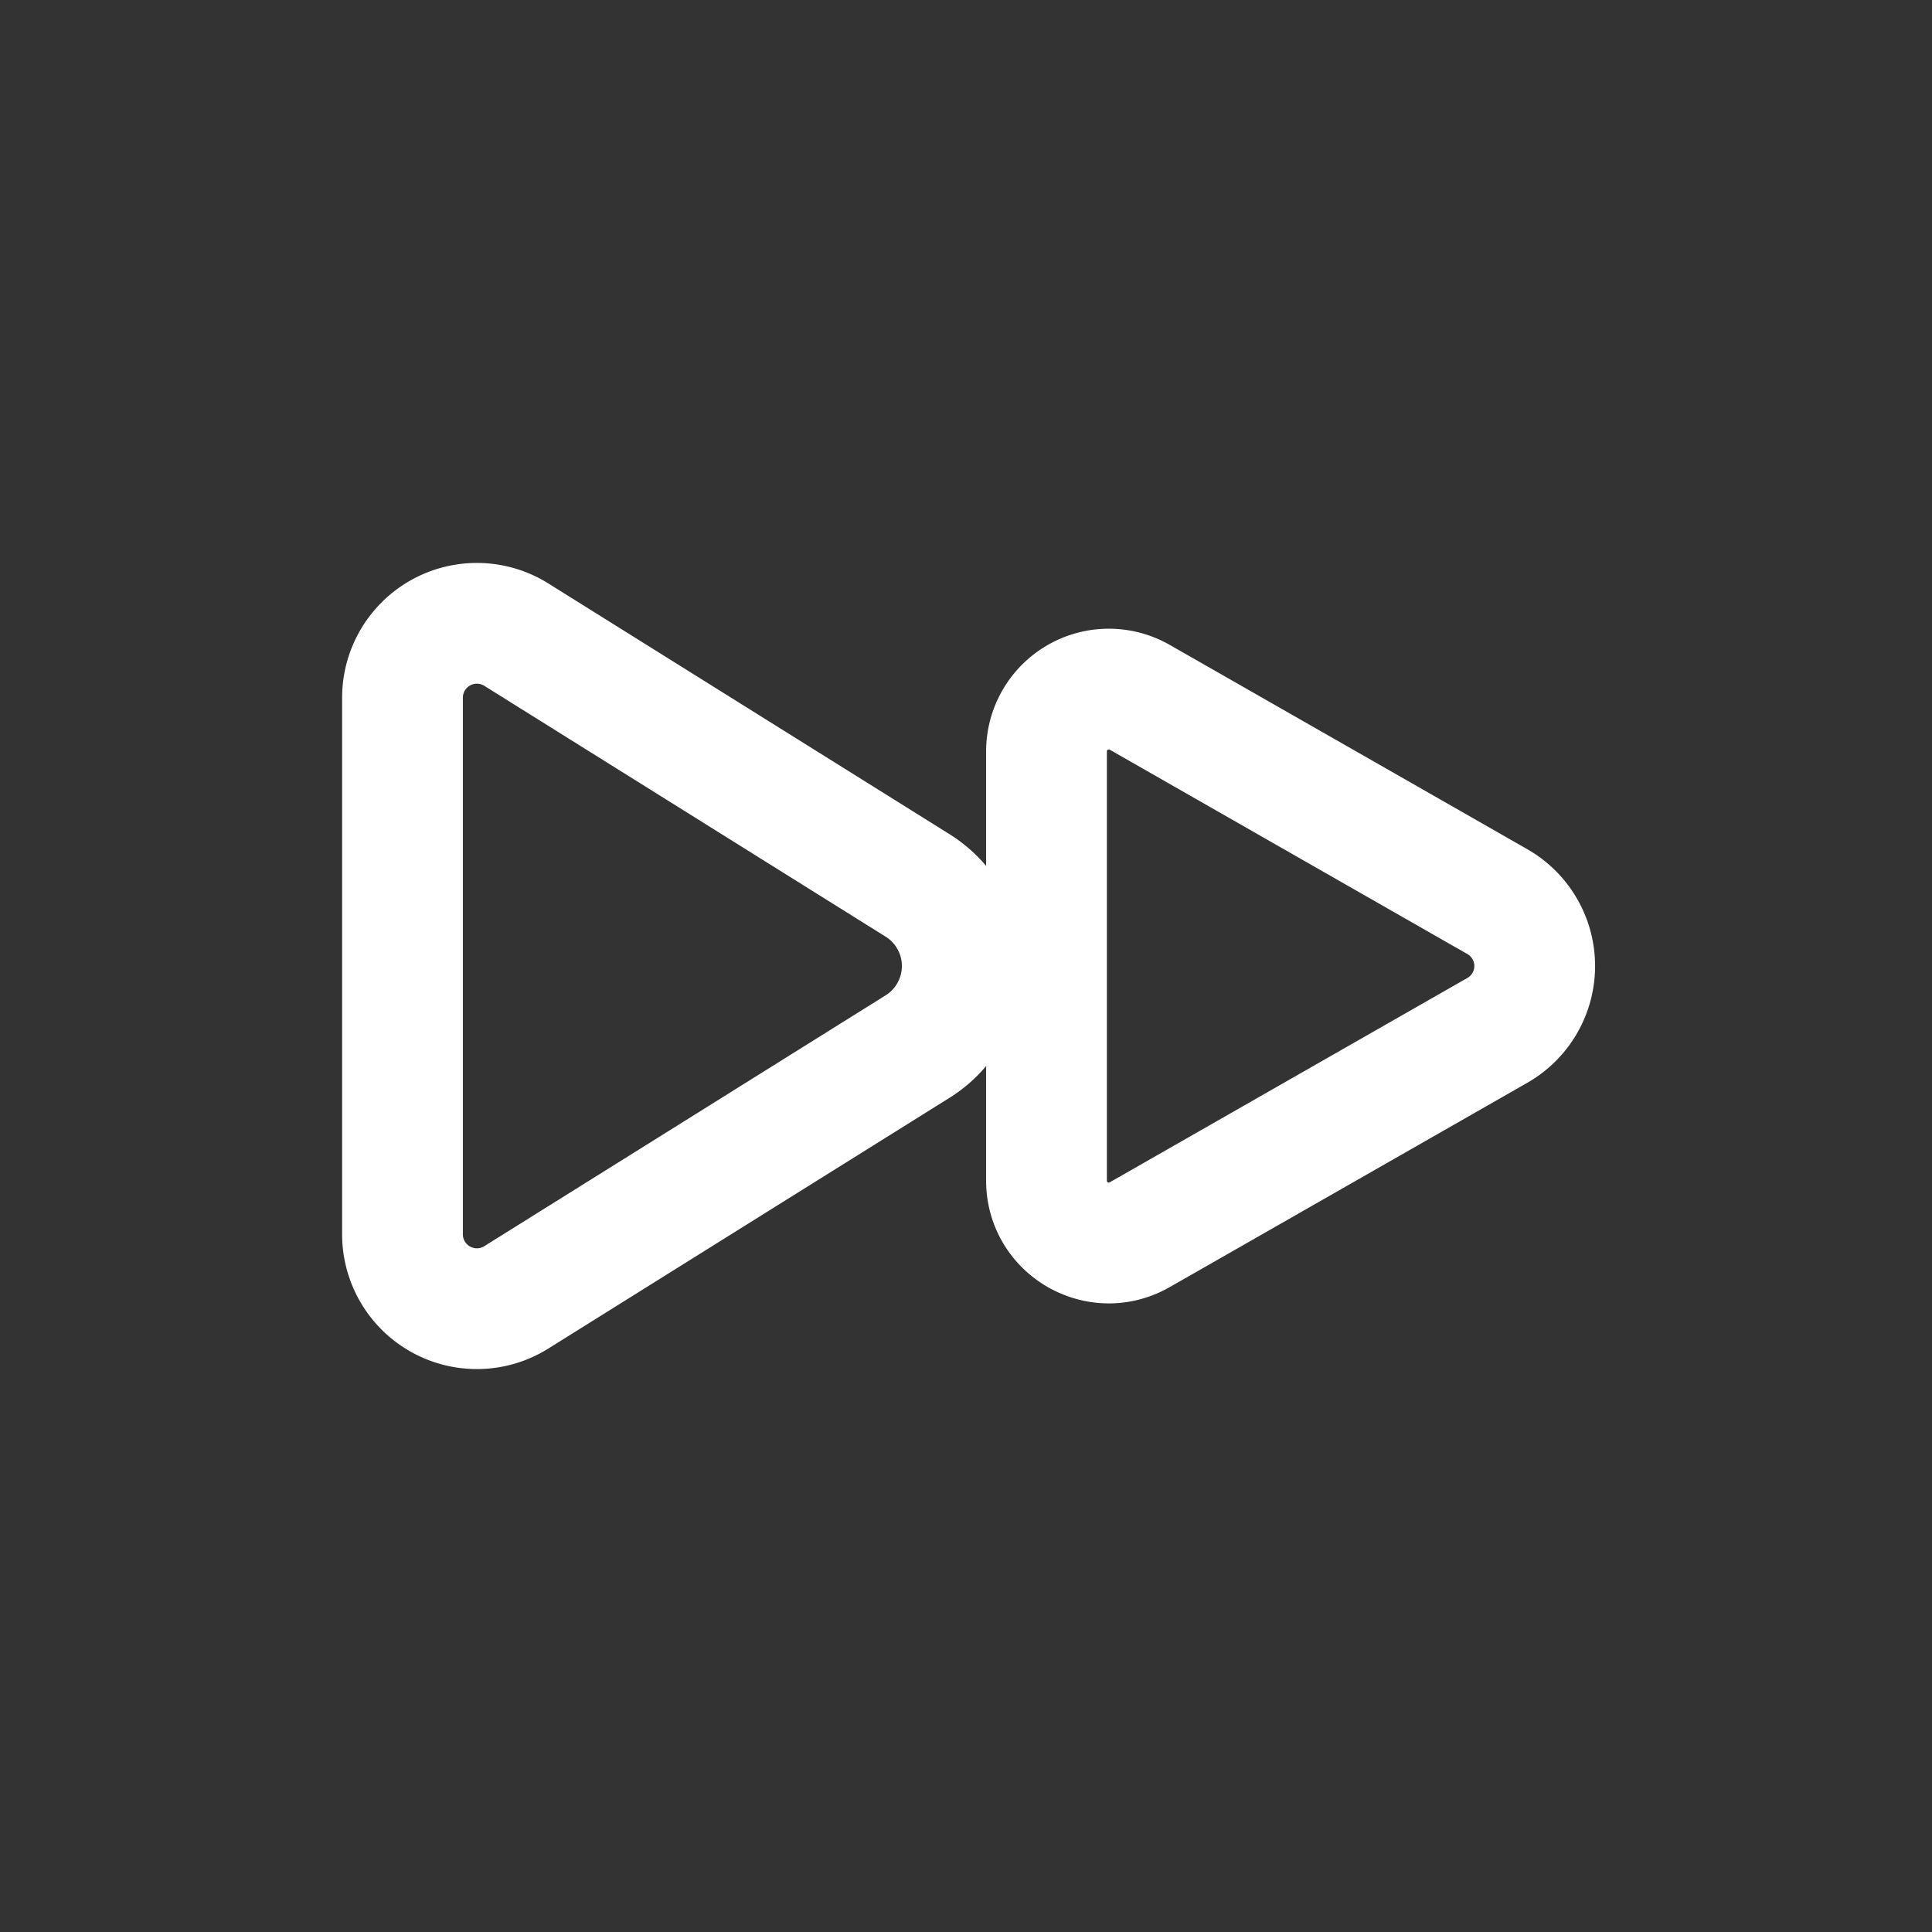 <svg xmlns="http://www.w3.org/2000/svg" width="24" height="24" fill="none"><rect width="100%" height="100%" fill="#333333" stroke="none"/><path stroke="#fff" stroke-linecap="round" stroke-linejoin="round" stroke-width="1.5" d="m14.4 8.8-.242-.138A.774.774 0 0 0 13 9.333v5.334c0 .594.642.966 1.158.671l.242-.138 4.2-2.4a.921.921 0 0 0 0-1.6l-4.2-2.4ZM6.6 8l-.187-.117A.924.924 0 0 0 5 8.667v6.666a.924.924 0 0 0 1.413.784L6.6 16l4.8-3a1.18 1.18 0 0 0 0-2L6.6 8Z"/></svg>